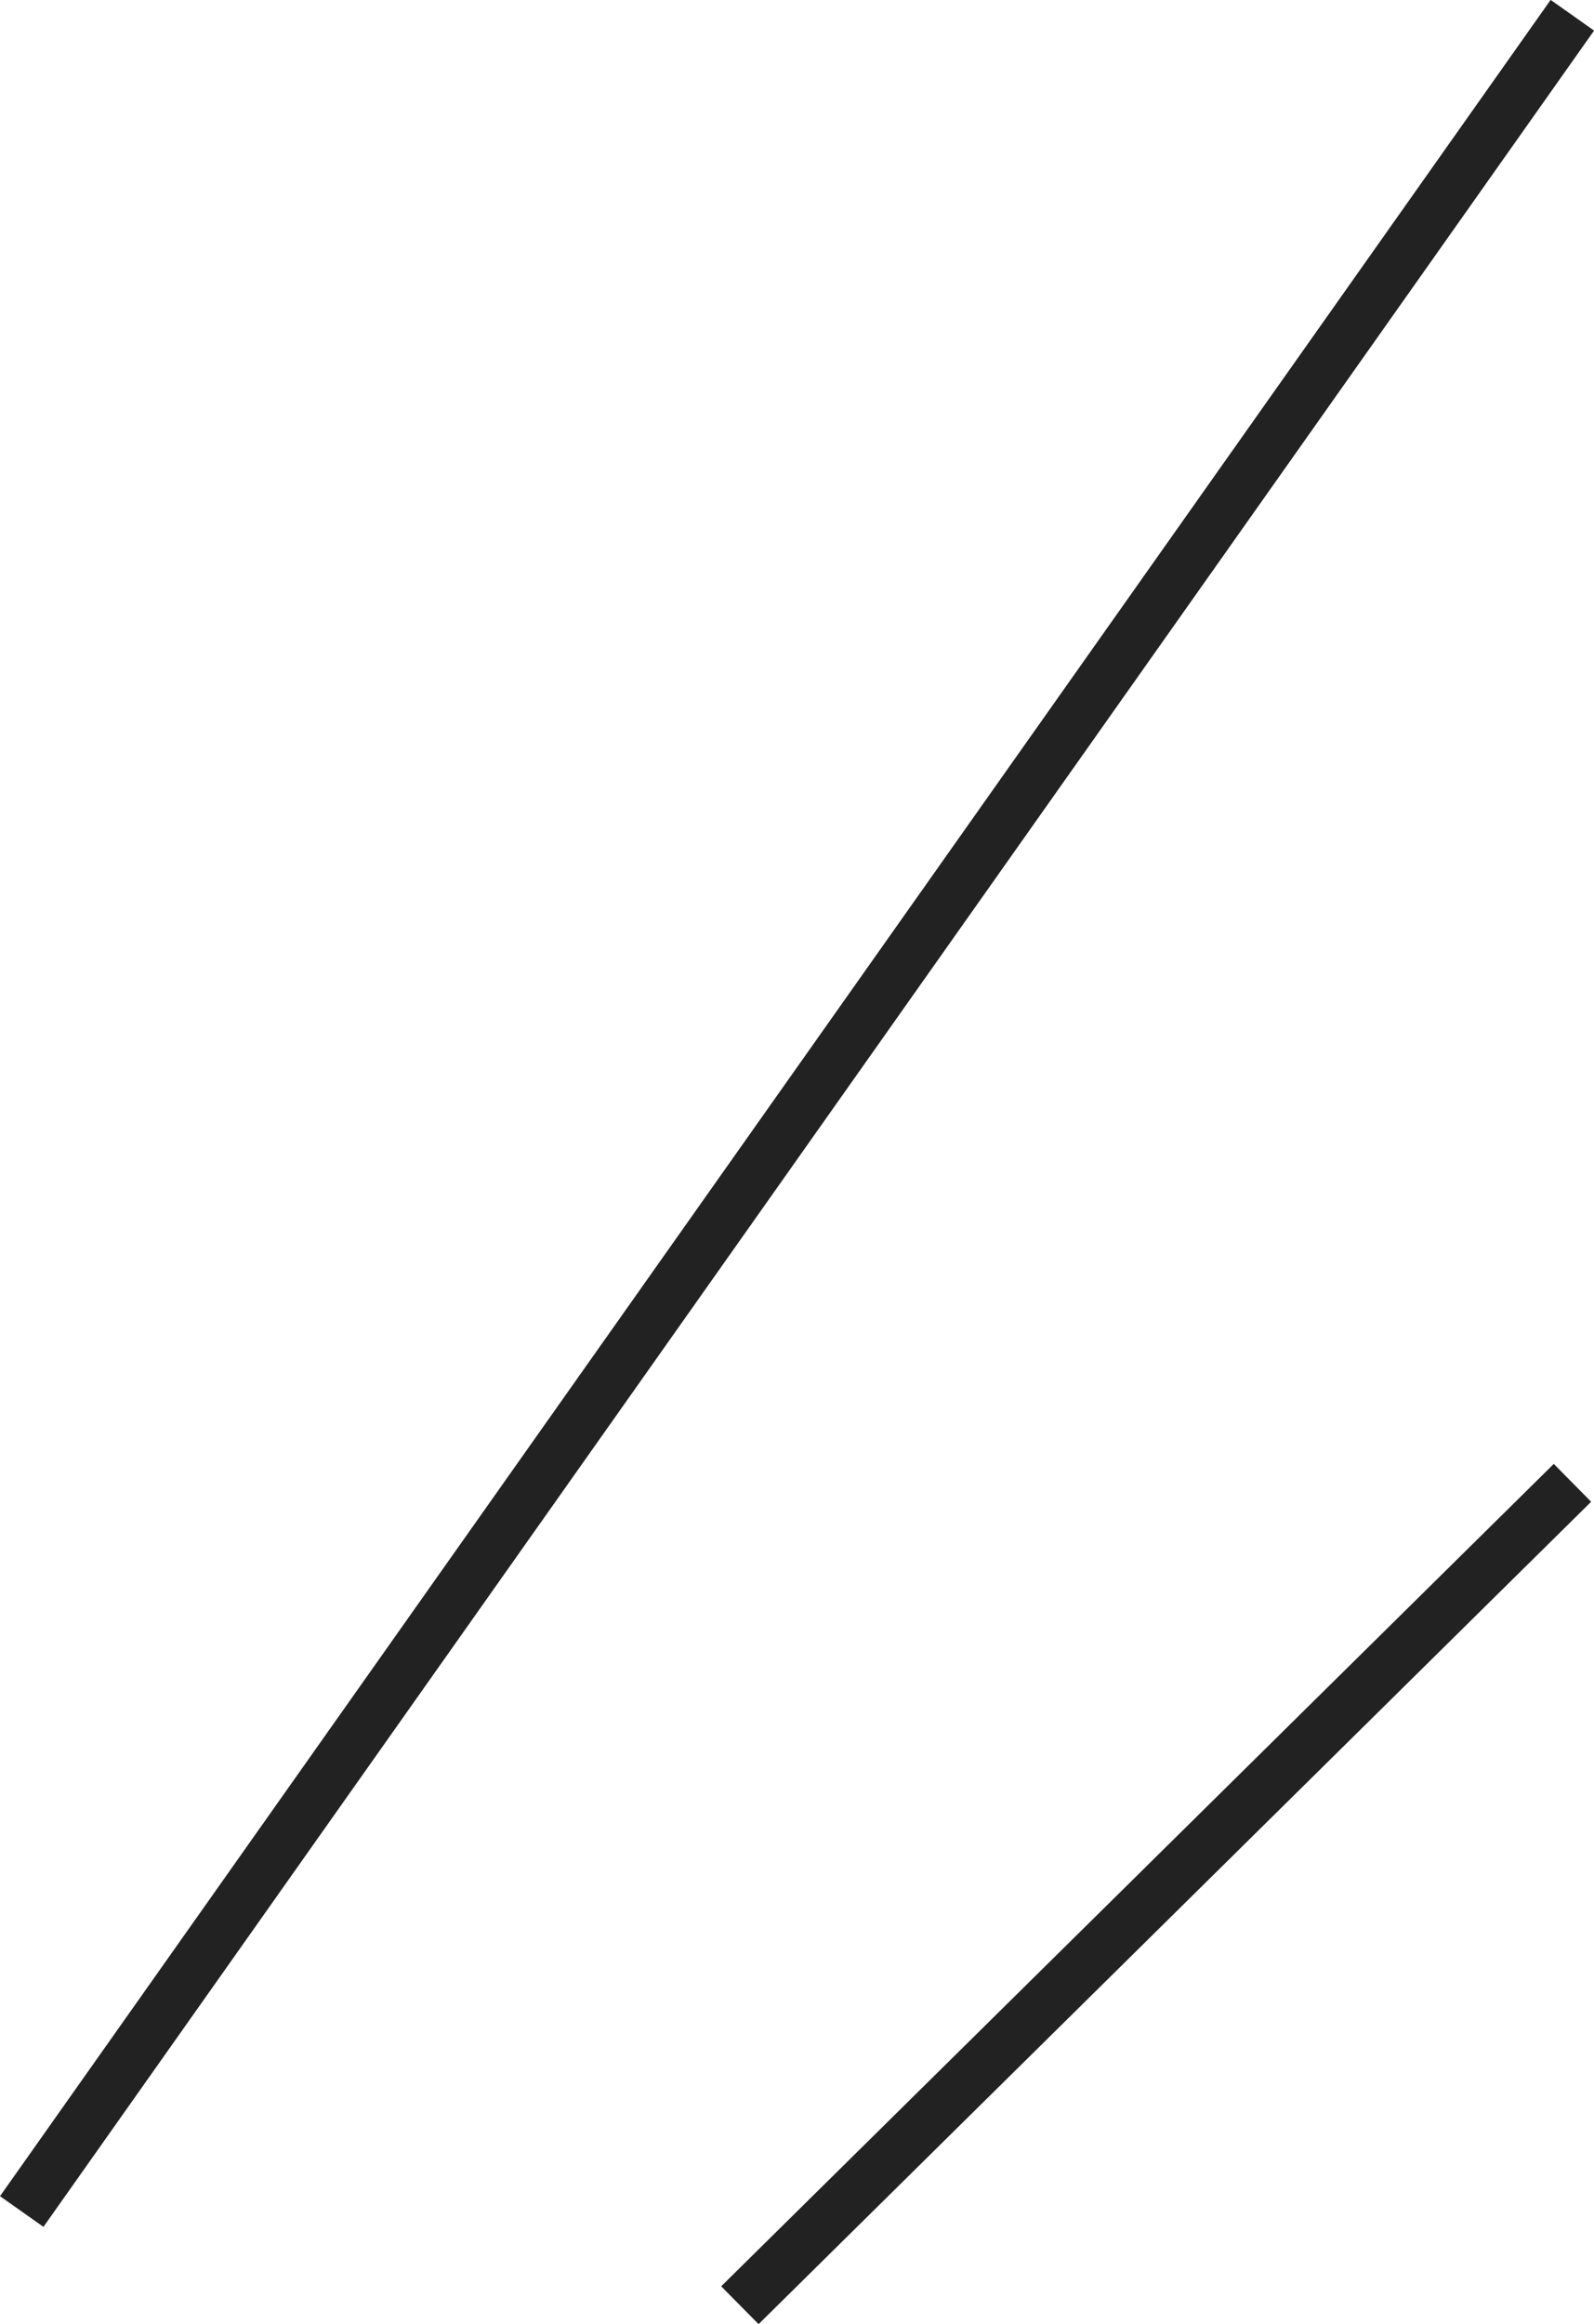 <svg xmlns="http://www.w3.org/2000/svg" viewBox="0 0 59.94 87.38"><defs><style>.cls-1{fill:#222;}</style></defs><title>line_right</title><g id="レイヤー_2" data-name="レイヤー 2"><g id="レイヤー_1-2" data-name="レイヤー 1"><rect class="cls-1" x="-20.57" y="40.86" width="101.08" height="2" transform="translate(-21.51 42.19) rotate(-54.77)"/><rect class="cls-1" x="21.47" y="70.21" width="44" height="2" transform="translate(-37.49 51.08) rotate(-44.64)"/></g></g></svg>